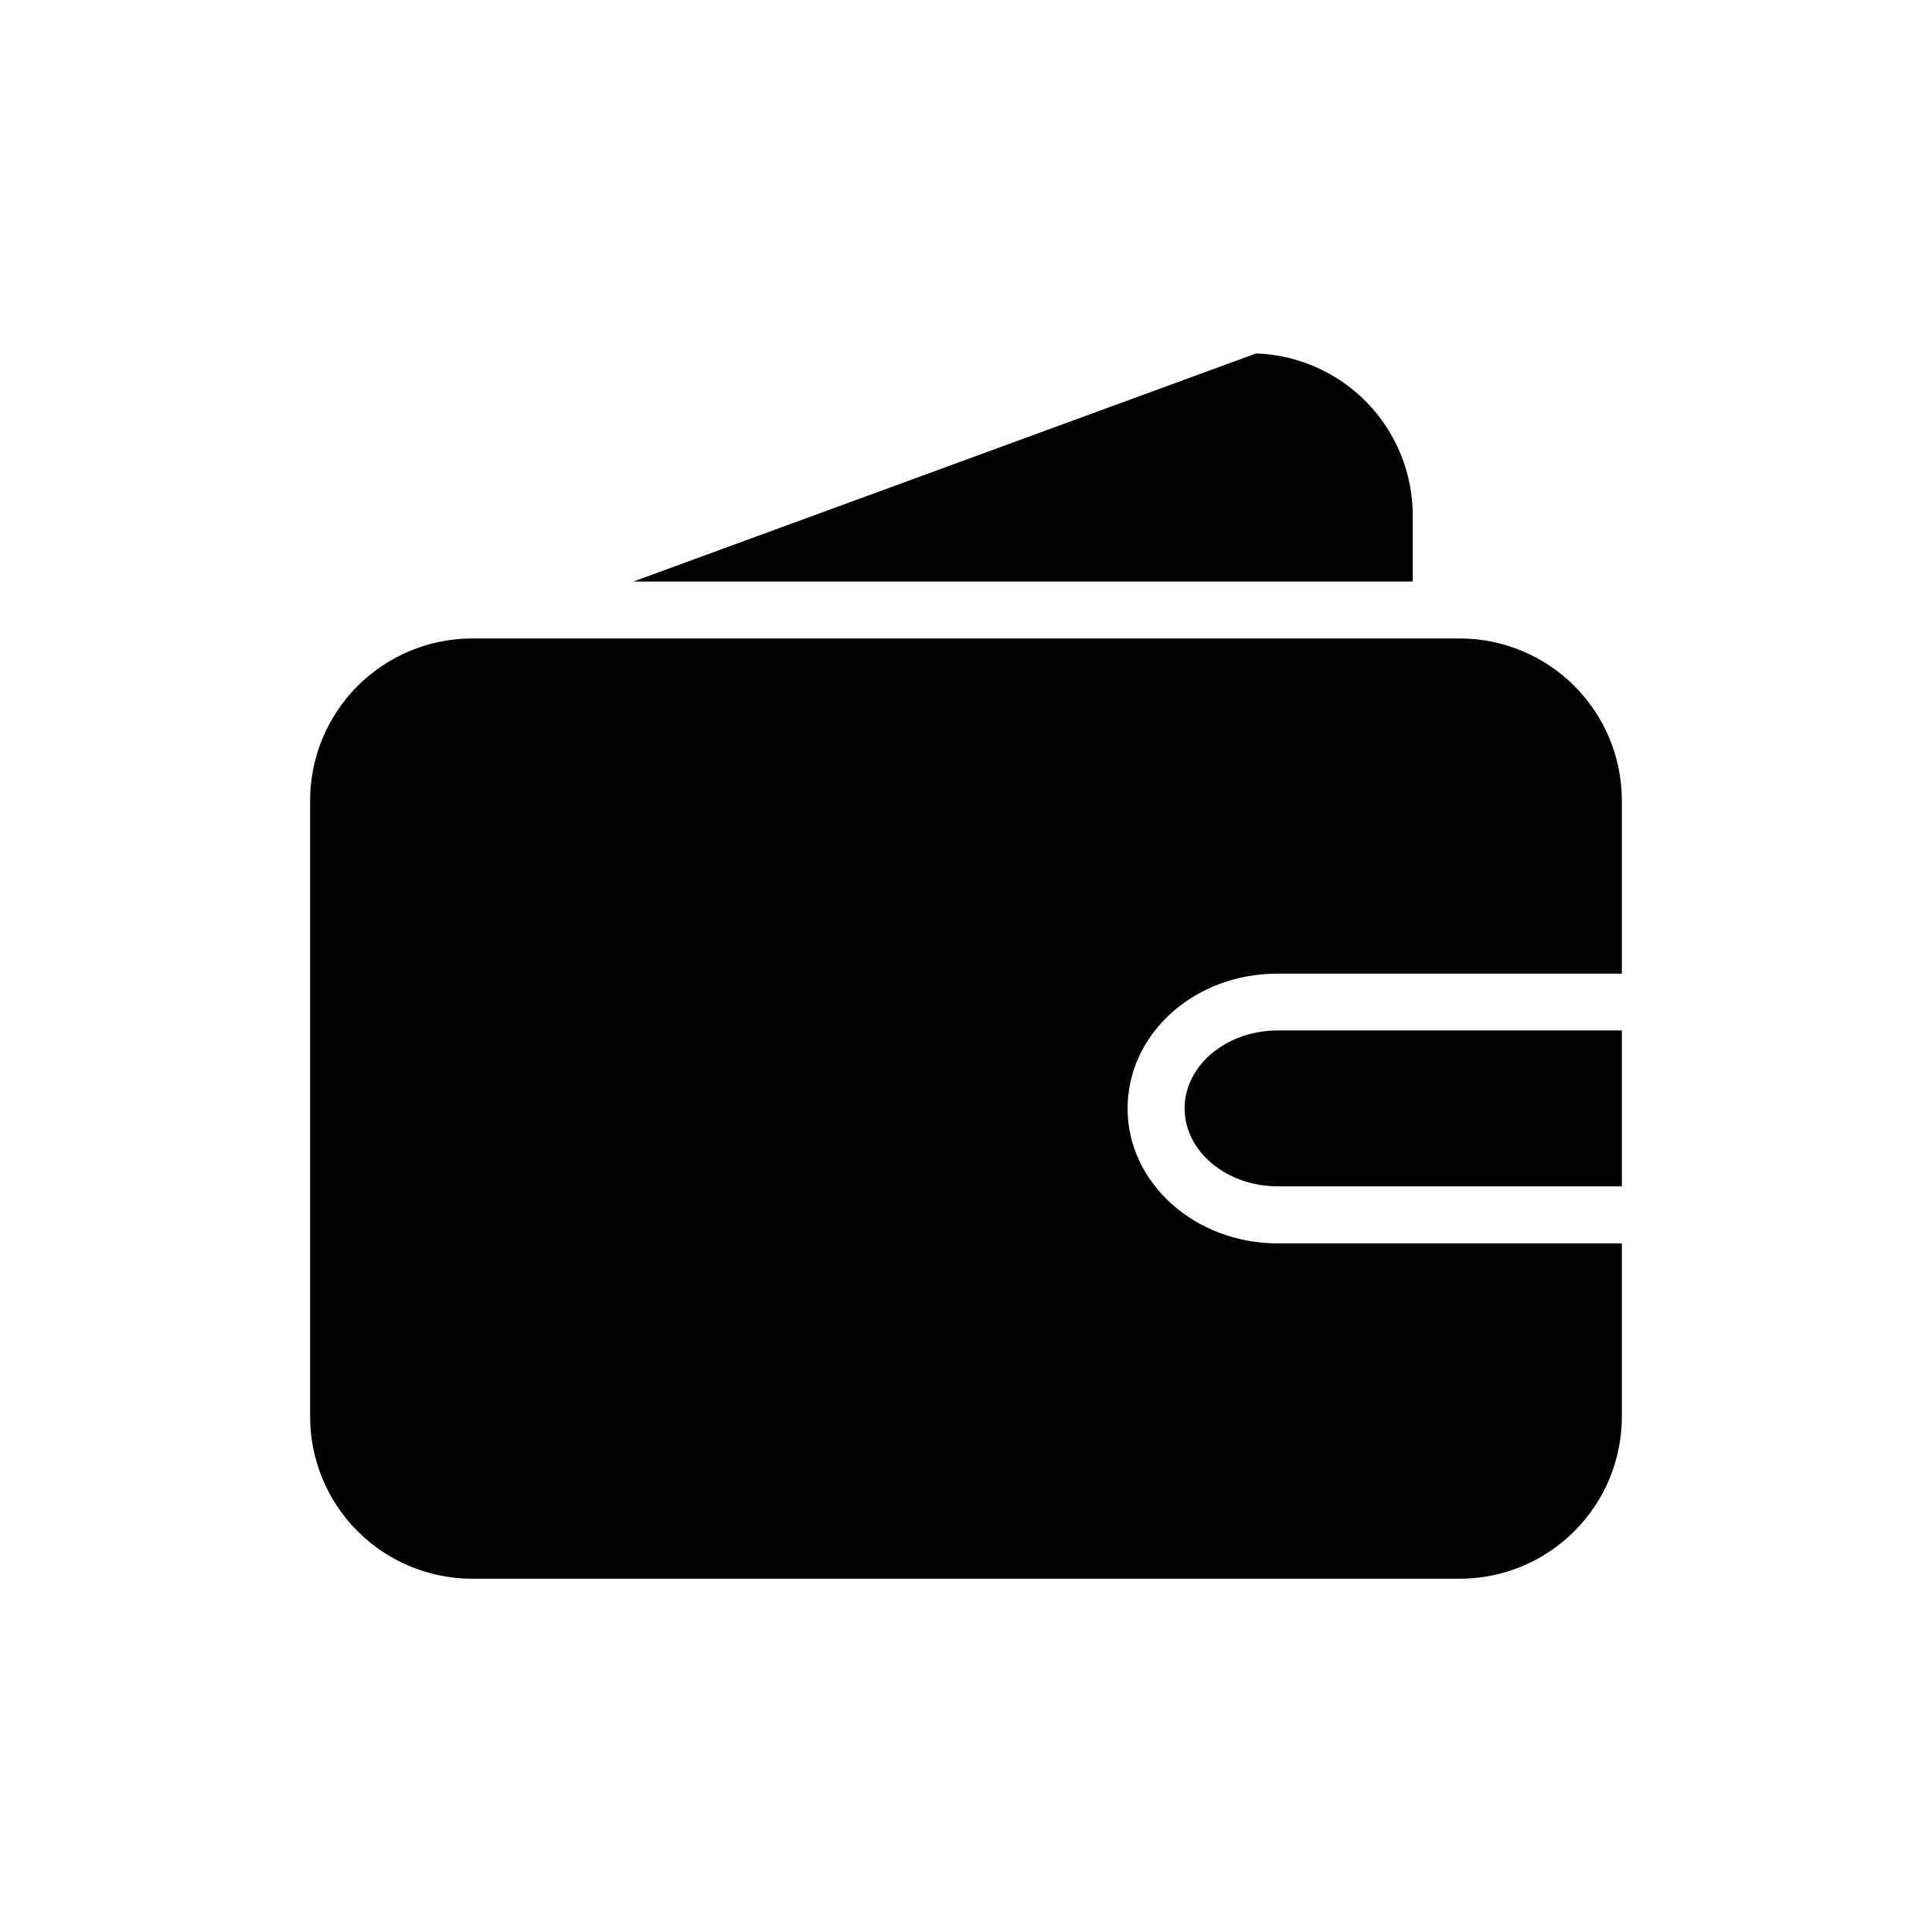<?xml version="1.0" encoding="UTF-8"?>
<!-- The Best Svg Icon site in the world: iconSvg.co, Visit us! https://iconsvg.co -->
<svg fill="#000000" width="800px" height="800px" version="1.1" viewBox="144 144 512 512" xmlns="http://www.w3.org/2000/svg">
 <g>
  <path d="m573.81 417.08v41.312h-91.188c-13.602 0-24.688-9.27-24.688-20.656s11.082-20.656 24.688-20.656z"/>
  <path d="m518.39 280.59v17.531h-206.56l165.05-60.457v0.004c11.137 0.379 21.688 5.066 29.43 13.074 7.746 8.008 12.078 18.711 12.086 29.848z"/>
  <path d="m442.82 437.79c0 19.699 17.836 35.719 39.801 35.719h91.188v45.898c0 11.371-4.508 22.277-12.535 30.332-8.023 8.055-18.918 12.602-30.289 12.641h-261.98c-11.371-0.039-22.262-4.586-30.289-12.641s-12.535-18.961-12.535-30.332v-163.23c0-11.371 4.508-22.281 12.535-30.336 8.027-8.055 18.918-12.602 30.289-12.641h261.98c11.371 0.039 22.266 4.586 30.289 12.641 8.027 8.055 12.535 18.965 12.535 30.336v45.848h-91.188c-22.168-0.051-39.801 15.969-39.801 35.77z"/>
 </g>
</svg>